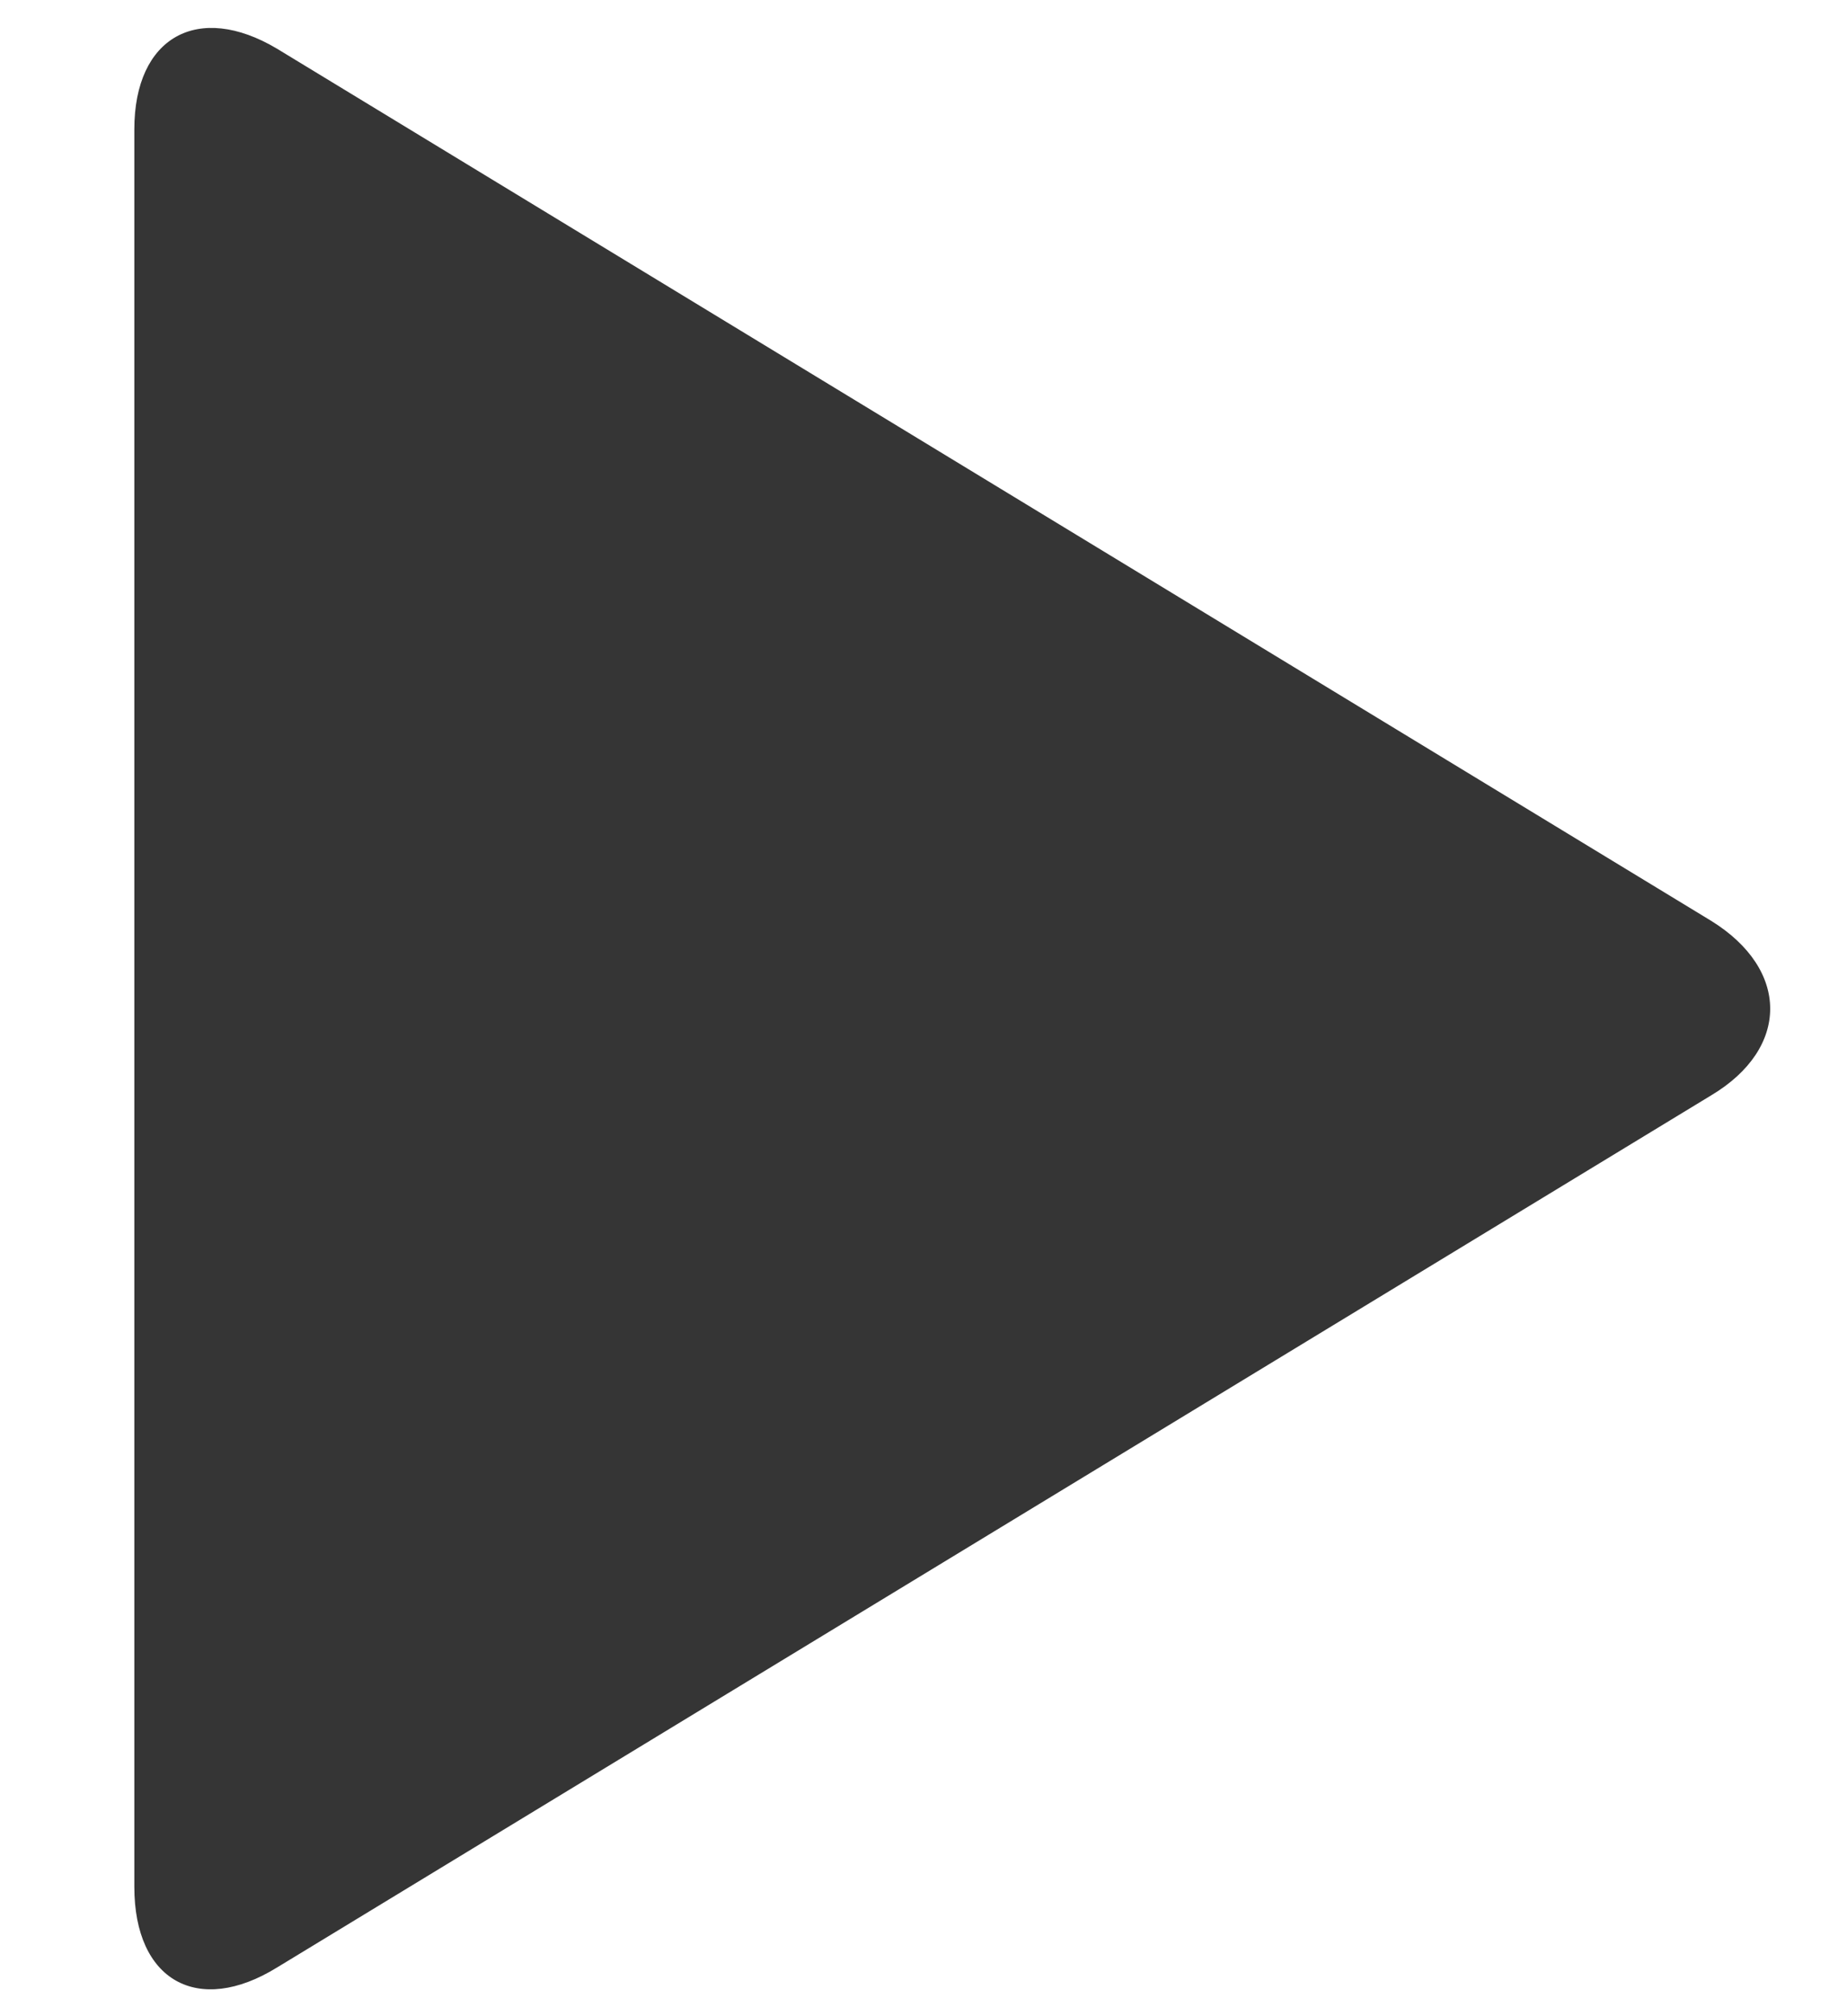<?xml version="1.0" encoding="utf-8"?>
<!-- Generator: Avocode 2.6.0 - http://avocode.com -->
<svg height="12" width="11" xmlns:xlink="http://www.w3.org/1999/xlink" xmlns="http://www.w3.org/2000/svg" viewBox="0 0 11 12">
    <path fill="#353535" fill-rule="evenodd" d="M 1.65 11.71 C 1.18 12 0.8 11.79 0.8 11.23 L 0.8 0.77 C 0.8 0.22 1.18 0.01 1.65 0.29 L 10.19 5.48 C 10.66 5.77 10.66 6.24 10.19 6.52 L 1.65 11.71 Z M 1.65 11.71" />
</svg>